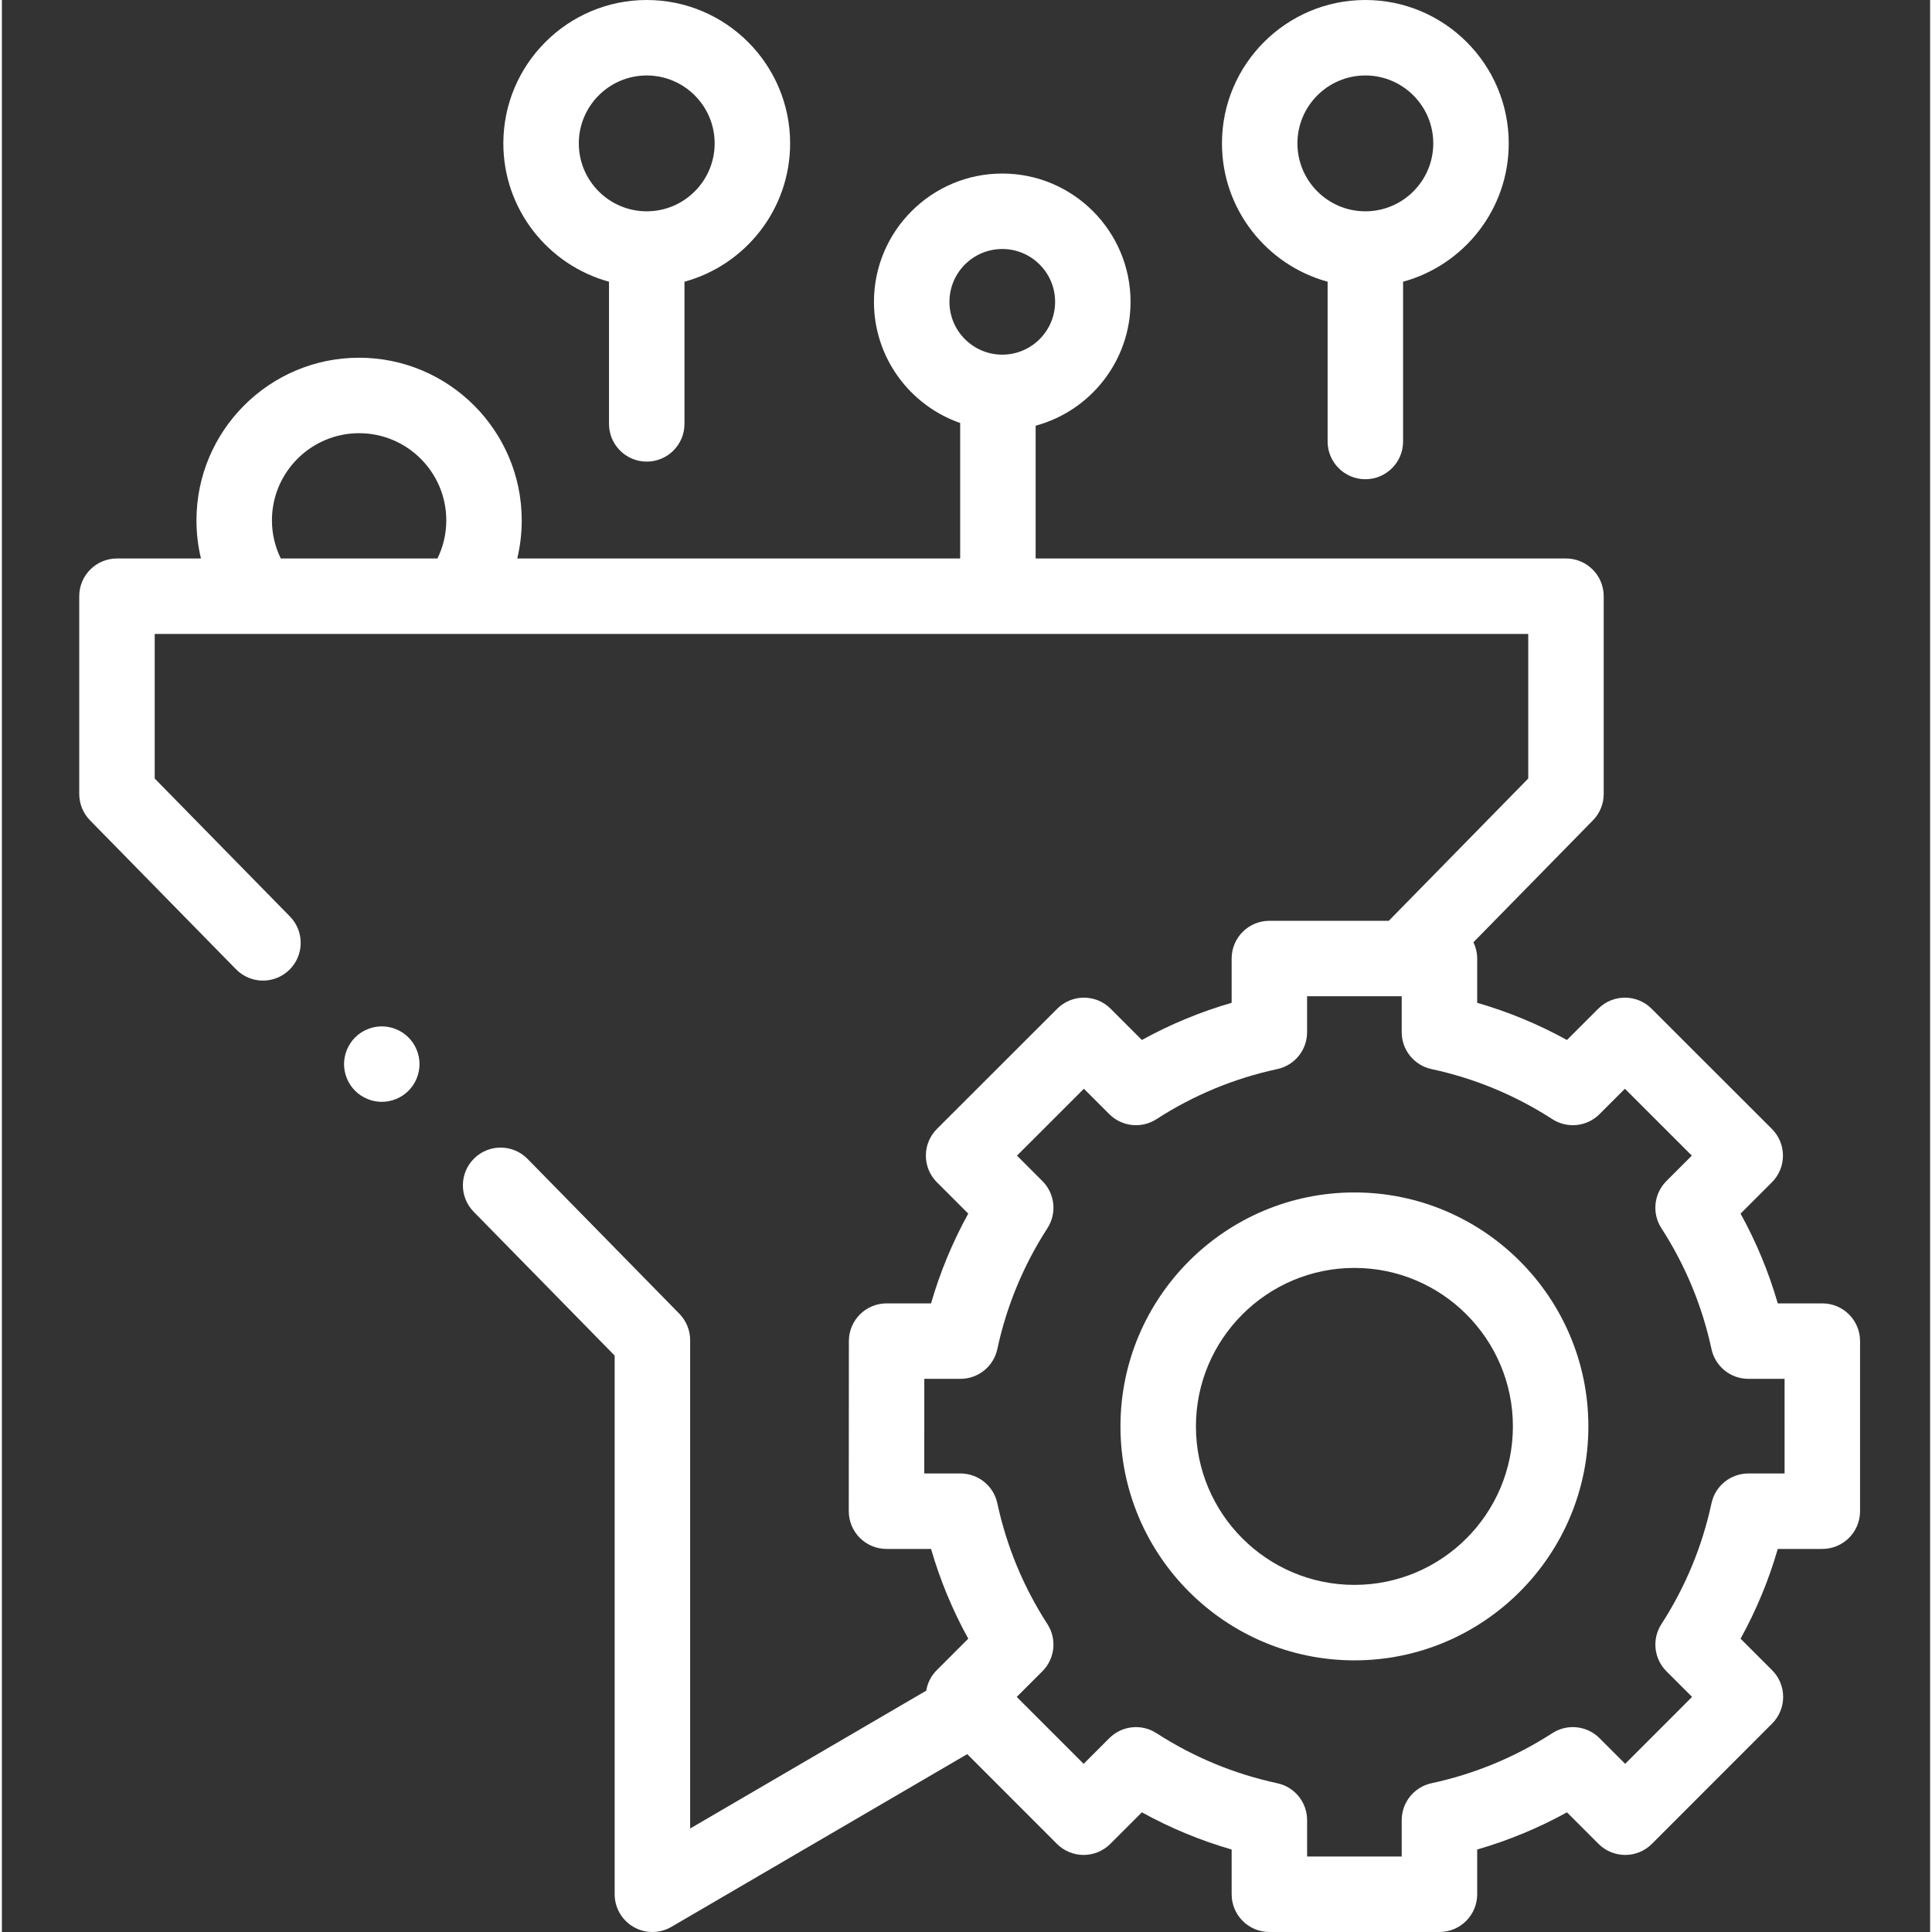 <?xml version="1.0"?>
<svg xmlns="http://www.w3.org/2000/svg" height="512px" viewBox="-20 0 511 512" width="512px" class=""><rect x="-20" y="0" width="511" height="512" fill="#333333" stroke="none"/><g><path d="m338.434 316.012c-34.188 0-62 27.812-62 62s27.812 62 62 62 62-27.812 62-62-27.812-62-62-62zm0 104c-23.16 0-42-18.84-42-42 0-23.16 18.84-42 42-42s42 18.84 42 42c0 23.16-18.84 42-42 42zm0 0" data-original="#000000" class="active-path" data-old_color="#000000" fill="#FFFFFF"/><path d="m462.434 345.41h-11.805c-2.395-8.277-5.691-16.234-9.859-23.785l8.305-8.305c1.875-1.875 2.93-4.418 2.93-7.074 0-2.652-1.055-5.195-2.934-7.07l-31.883-31.859c-3.902-3.902-10.234-3.902-14.137 0l-8.293 8.293c-7.551-4.168-15.512-7.465-23.789-9.855v-11.73c0-1.547-.363-3.008-.992-4.32l31.664-32.305c1.832-1.867 2.859-4.379 2.859-7v-52.398c0-5.523-4.477-10-10-10h-140.543v-35.188c14.473-3.902 25.152-17.137 25.152-32.824 0-18.75-15.25-34-34-34-18.746 0-34 15.25-34 34 0 14.84 9.562 27.48 22.848 32.109v35.902h-117.379c.781-3.273 1.188-6.652 1.188-10.102 0-23.766-19.332-43.098-43.102-43.098-23.766 0-43.098 19.332-43.098 43.098 0 3.449.406 6.828 1.191 10.102h-22.258c-5.523 0-10 4.477-10 10v52.398c0 2.621 1.027 5.133 2.859 7l38.688 39.469c3.863 3.945 10.195 4.008 14.141.145 3.945-3.867 4.008-10.199.141-14.145l-35.828-36.551v-38.316h80.441.012.008 283.539v38.316l-36.961 37.707h-31.641c-5.523 0-10 4.477-10 10v11.73c-8.281 2.391-16.238 5.688-23.789 9.855l-8.289-8.293c-3.906-3.902-10.234-3.906-14.141 0l-31.883 31.859c-1.879 1.875-2.934 4.418-2.934 7.07s1.055 5.199 2.93 7.074l8.305 8.301c-4.168 7.555-7.465 15.512-9.859 23.789h-11.777c-5.523 0-9.996 4.473-10 9.992l-.027 45.074c0 2.652 1.055 5.199 2.93 7.074 1.875 1.879 4.418 2.934 7.07 2.934h11.805c2.395 8.277 5.691 16.234 9.859 23.785l-8.355 8.355c-1.531 1.531-2.457 3.441-2.785 5.426l-62.562 36.527v-129.418c0-2.617-1.027-5.129-2.859-7l-40.223-41.031c-3.867-3.945-10.195-4.012-14.141-.145s-4.008 10.199-.145 14.145l37.363 38.117v142.754c0 3.582 1.918 6.891 5.023 8.672 1.539.887 3.258 1.328 4.977 1.328 1.742 0 3.488-.453 5.043-1.363l78.395-45.773 23.77 23.789c1.875 1.875 4.422 2.93 7.074 2.93s5.195-1.055 7.07-2.93l8.367-8.367c7.551 4.168 15.508 7.469 23.789 9.859v11.855c0 5.523 4.477 10 10 10h45.07c5.523 0 10-4.477 10-10v-11.855c8.277-2.391 16.238-5.691 23.789-9.859l8.367 8.367c1.875 1.875 4.422 2.93 7.074 2.93 2.652 0 5.195-1.055 7.07-2.934l31.859-31.883c3.902-3.906 3.902-10.234 0-14.137l-8.359-8.355c4.168-7.555 7.469-15.512 9.859-23.789h11.805c5.52 0 10-4.477 10-10v-45.074c0-5.523-4.477-10-10-10zm-217.32-279.422c7.719 0 14 6.277 14 14 0 7.719-6.281 14-14 14-7.723 0-14-6.281-14-14 0-7.723 6.277-14 14-14zm-193.547 71.91c0-12.734 10.363-23.098 23.102-23.098s23.102 10.363 23.102 23.098c0 3.559-.812 6.98-2.34 10.102h-41.523c-1.527-3.121-2.34-6.543-2.34-10.102zm400.867 252.586h-9.594c-4.715 0-8.785 3.293-9.777 7.898-2.453 11.418-6.918 22.191-13.27 32.023-2.559 3.957-2.008 9.164 1.328 12.5l6.797 6.793-17.727 17.738-6.801-6.805c-3.332-3.332-8.543-3.883-12.5-1.328-9.828 6.352-20.602 10.816-32.023 13.27-4.605.992-7.898 5.066-7.898 9.777v9.648h-25.07v-9.645c0-4.715-3.293-8.789-7.902-9.777-11.418-2.457-22.191-6.918-32.02-13.27-3.957-2.559-9.164-2.008-12.5 1.328l-6.801 6.801-17.727-17.734 6.797-6.797c3.336-3.332 3.887-8.543 1.328-12.5-6.352-9.828-10.816-20.602-13.27-32.023-.988-4.605-5.062-7.898-9.777-7.898h-9.586l.012-25.074h9.574c4.715 0 8.789-3.289 9.777-7.898 2.453-11.418 6.918-22.191 13.27-32.02 2.559-3.961 2.008-9.168-1.328-12.5l-6.734-6.738 17.734-17.723 6.73 6.73c3.336 3.332 8.543 3.887 12.5 1.328 9.828-6.352 20.602-10.816 32.02-13.27 4.609-.992 7.898-5.062 7.898-9.777v-9.52h25.074v9.52c0 4.715 3.293 8.785 7.898 9.777 11.422 2.453 22.195 6.918 32.023 13.27 3.957 2.559 9.164 2.008 12.5-1.328l6.73-6.73 17.734 17.723-6.738 6.738c-3.332 3.332-3.887 8.539-1.328 12.496 6.355 9.832 10.816 20.605 13.27 32.023.992 4.609 5.062 7.898 9.777 7.898h9.598zm0 0" data-original="#000000" class="active-path" data-old_color="#000000" fill="#FFFFFF"/><path d="m140.891 74.656v37.676c0 5.523 4.477 10 10 10 5.52 0 10-4.477 10-10v-37.676c16.113-4.402 28-19.164 28-36.656 0-20.953-17.047-38-38-38s-38 17.047-38 38c0 17.492 11.883 32.254 28 36.656zm10-54.656c9.922 0 18 8.074 18 18s-8.078 18-18 18c-9.926 0-18-8.074-18-18s8.074-18 18-18zm0 0" data-original="#000000" class="active-path" data-old_color="#000000" fill="#FFFFFF"/><path d="m331.332 74.656v42.344c0 5.523 4.48 10 10 10 5.523 0 10-4.477 10-10v-42.344c16.117-4.402 28-19.164 28-36.656 0-20.953-17.047-38-38-38s-38 17.047-38 38c0 17.492 11.887 32.254 28 36.656zm10-54.656c9.926 0 18 8.074 18 18s-8.074 18-18 18-18-8.074-18-18 8.074-18 18-18zm0 0" data-original="#000000" class="active-path" data-old_color="#000000" fill="#FFFFFF"/><path d="m80.676 272c-2.629 0-5.207 1.07-7.07 2.93-1.859 1.859-2.93 4.441-2.93 7.07s1.07 5.211 2.93 7.07c1.863 1.859 4.441 2.93 7.07 2.93 2.641 0 5.211-1.07 7.07-2.93 1.871-1.859 2.93-4.441 2.93-7.07s-1.059-5.211-2.93-7.07c-1.859-1.859-4.43-2.93-7.07-2.93zm0 0" data-original="#000000" class="active-path" data-old_color="#000000" fill="#FFFFFF"/></g> </svg>

